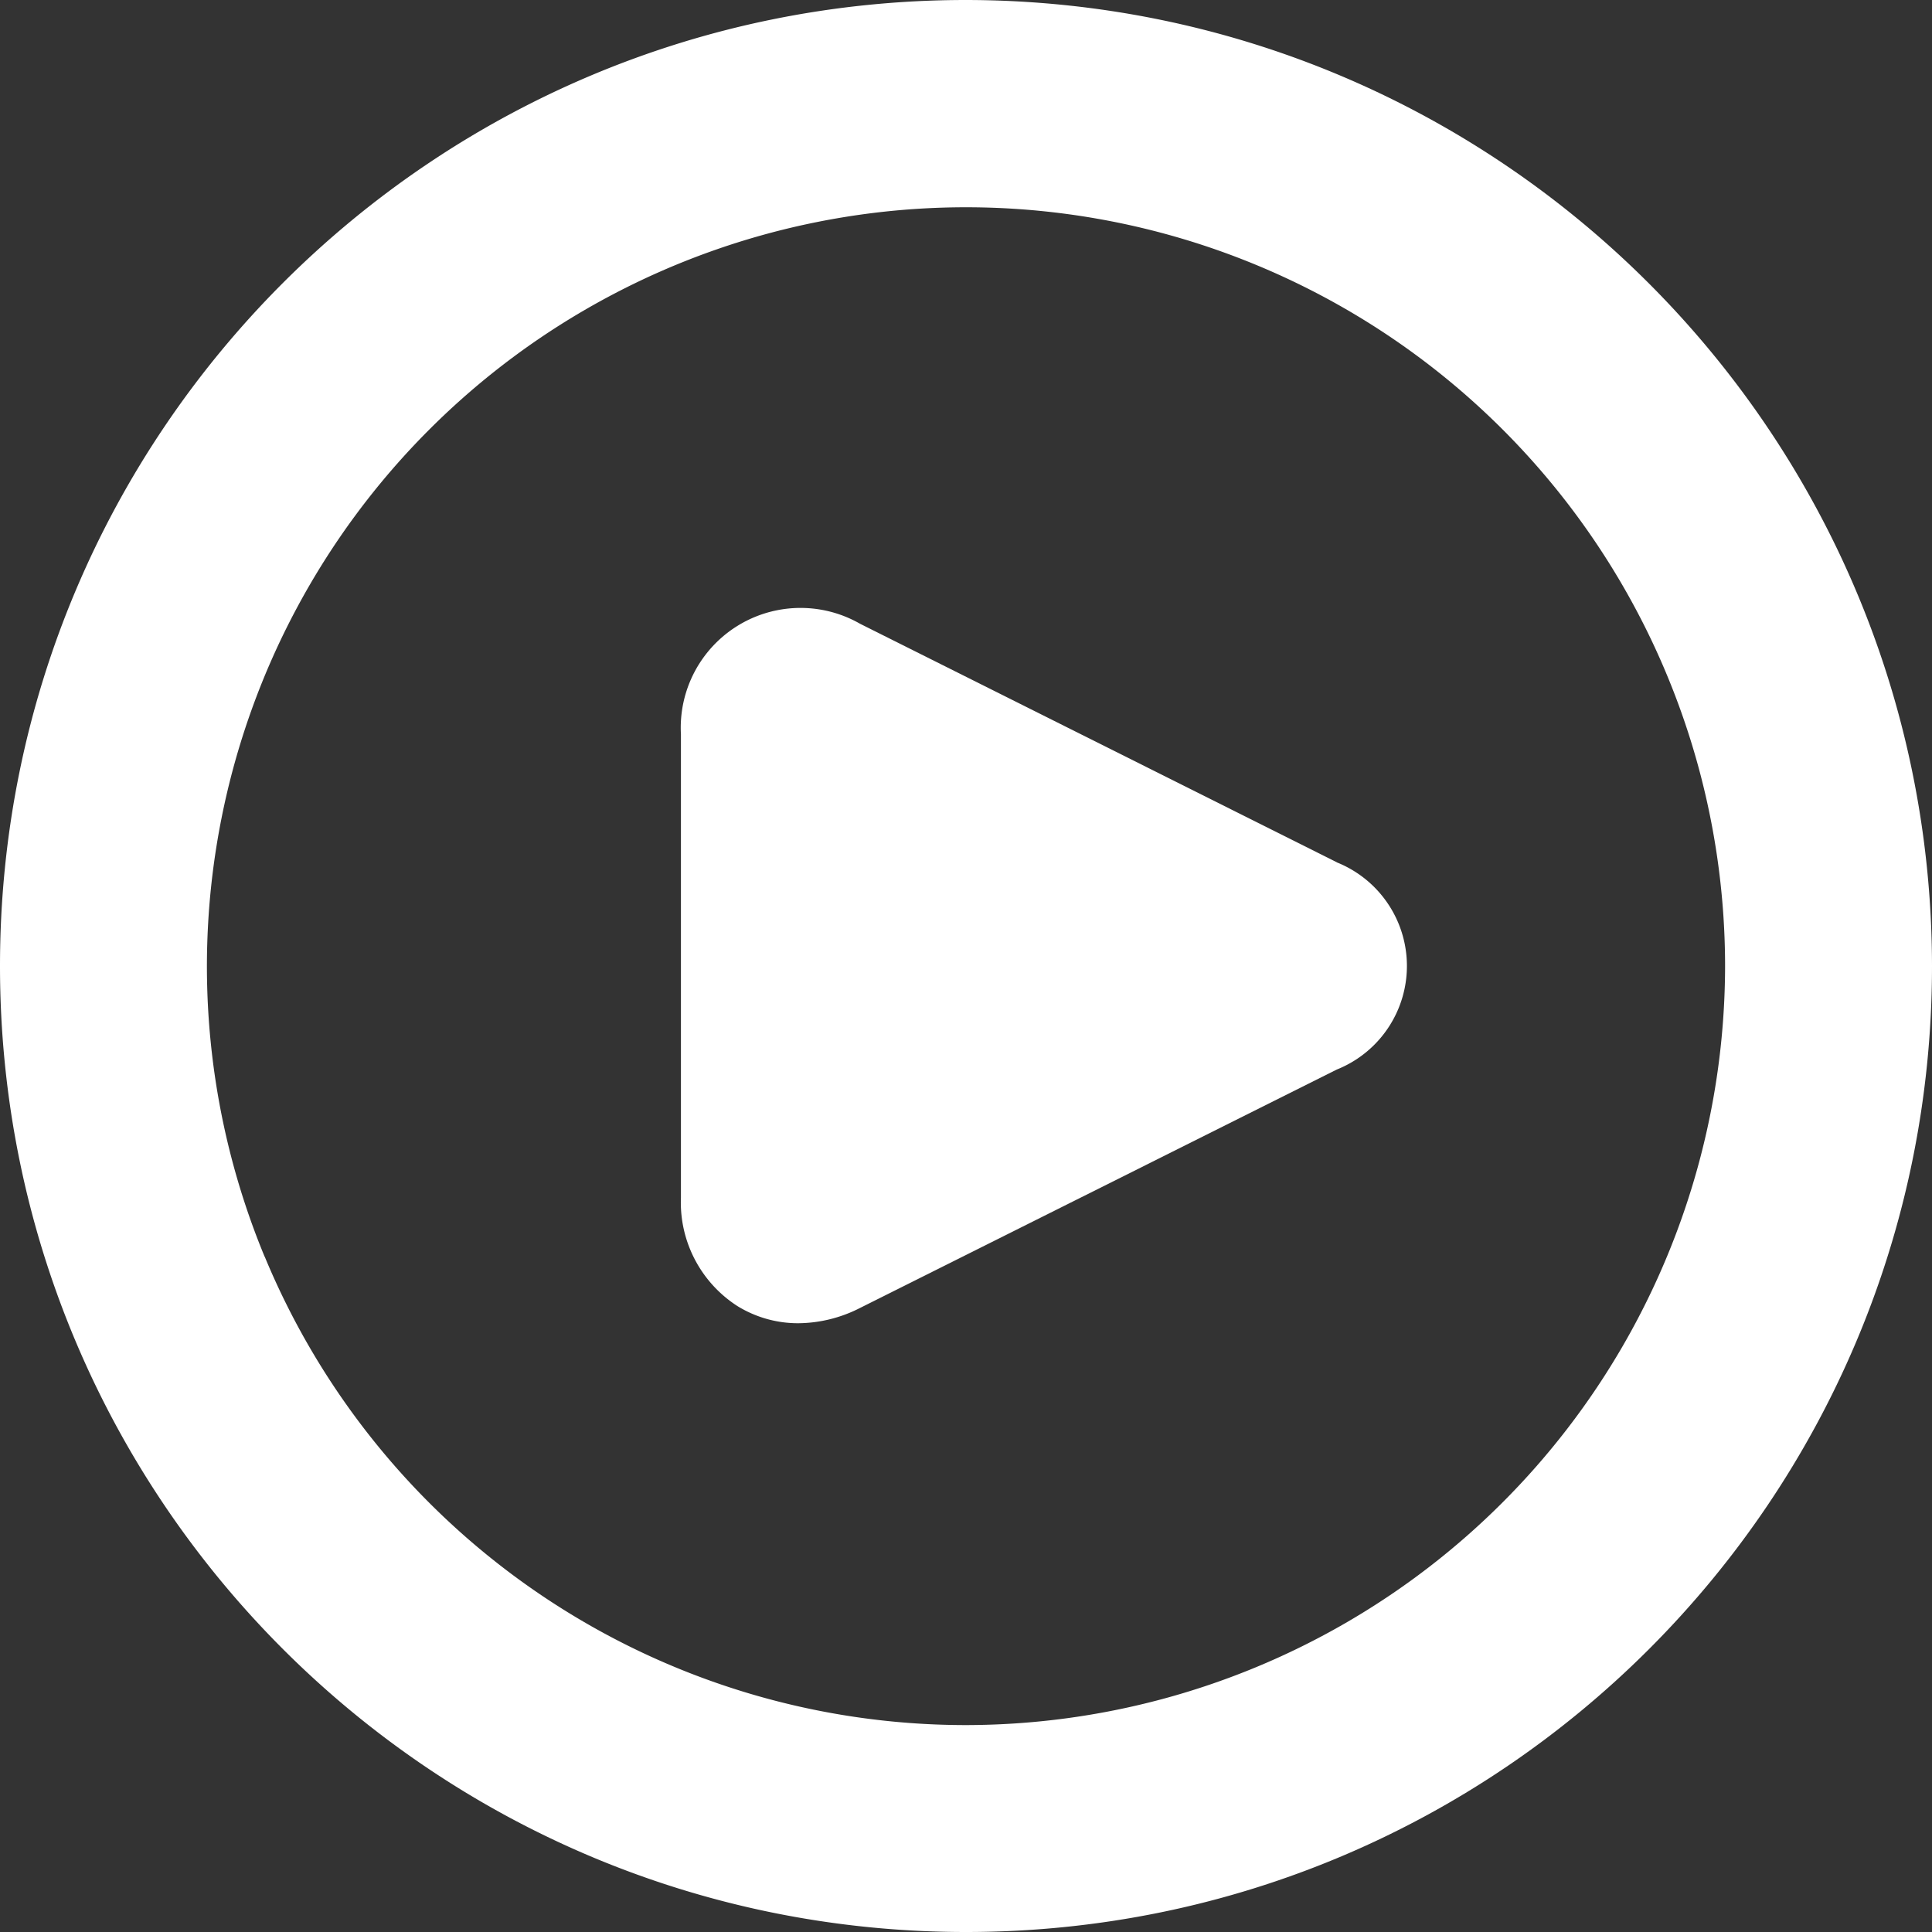<svg width="20" height="20" fill="none" xmlns="http://www.w3.org/2000/svg"><rect width="100%" height="100%" fill="#333333" stroke="none"/><path fill-rule="evenodd" clip-rule="evenodd" d="M0 10C0 4.477 4.477 0 10 0c5.52.006 9.994 4.48 10 10 0 5.523-4.477 10-10 10S0 15.523 0 10Zm2.74 3.008a7.858 7.858 0 0 0 7.26 4.85A7.867 7.867 0 0 0 17.858 10a7.858 7.858 0 1 0-15.119 3.008Z" fill="#fff"/><path d="m13.84 8.927-4.937-2.47a1.24 1.24 0 0 0-1.854 1.145v4.795c-.018.451.204.878.584 1.123.19.117.409.179.632.178.22-.002.438-.056.634-.156l4.939-2.47a1.155 1.155 0 0 0 0-2.145h.003Z" fill="#fff"/></svg>